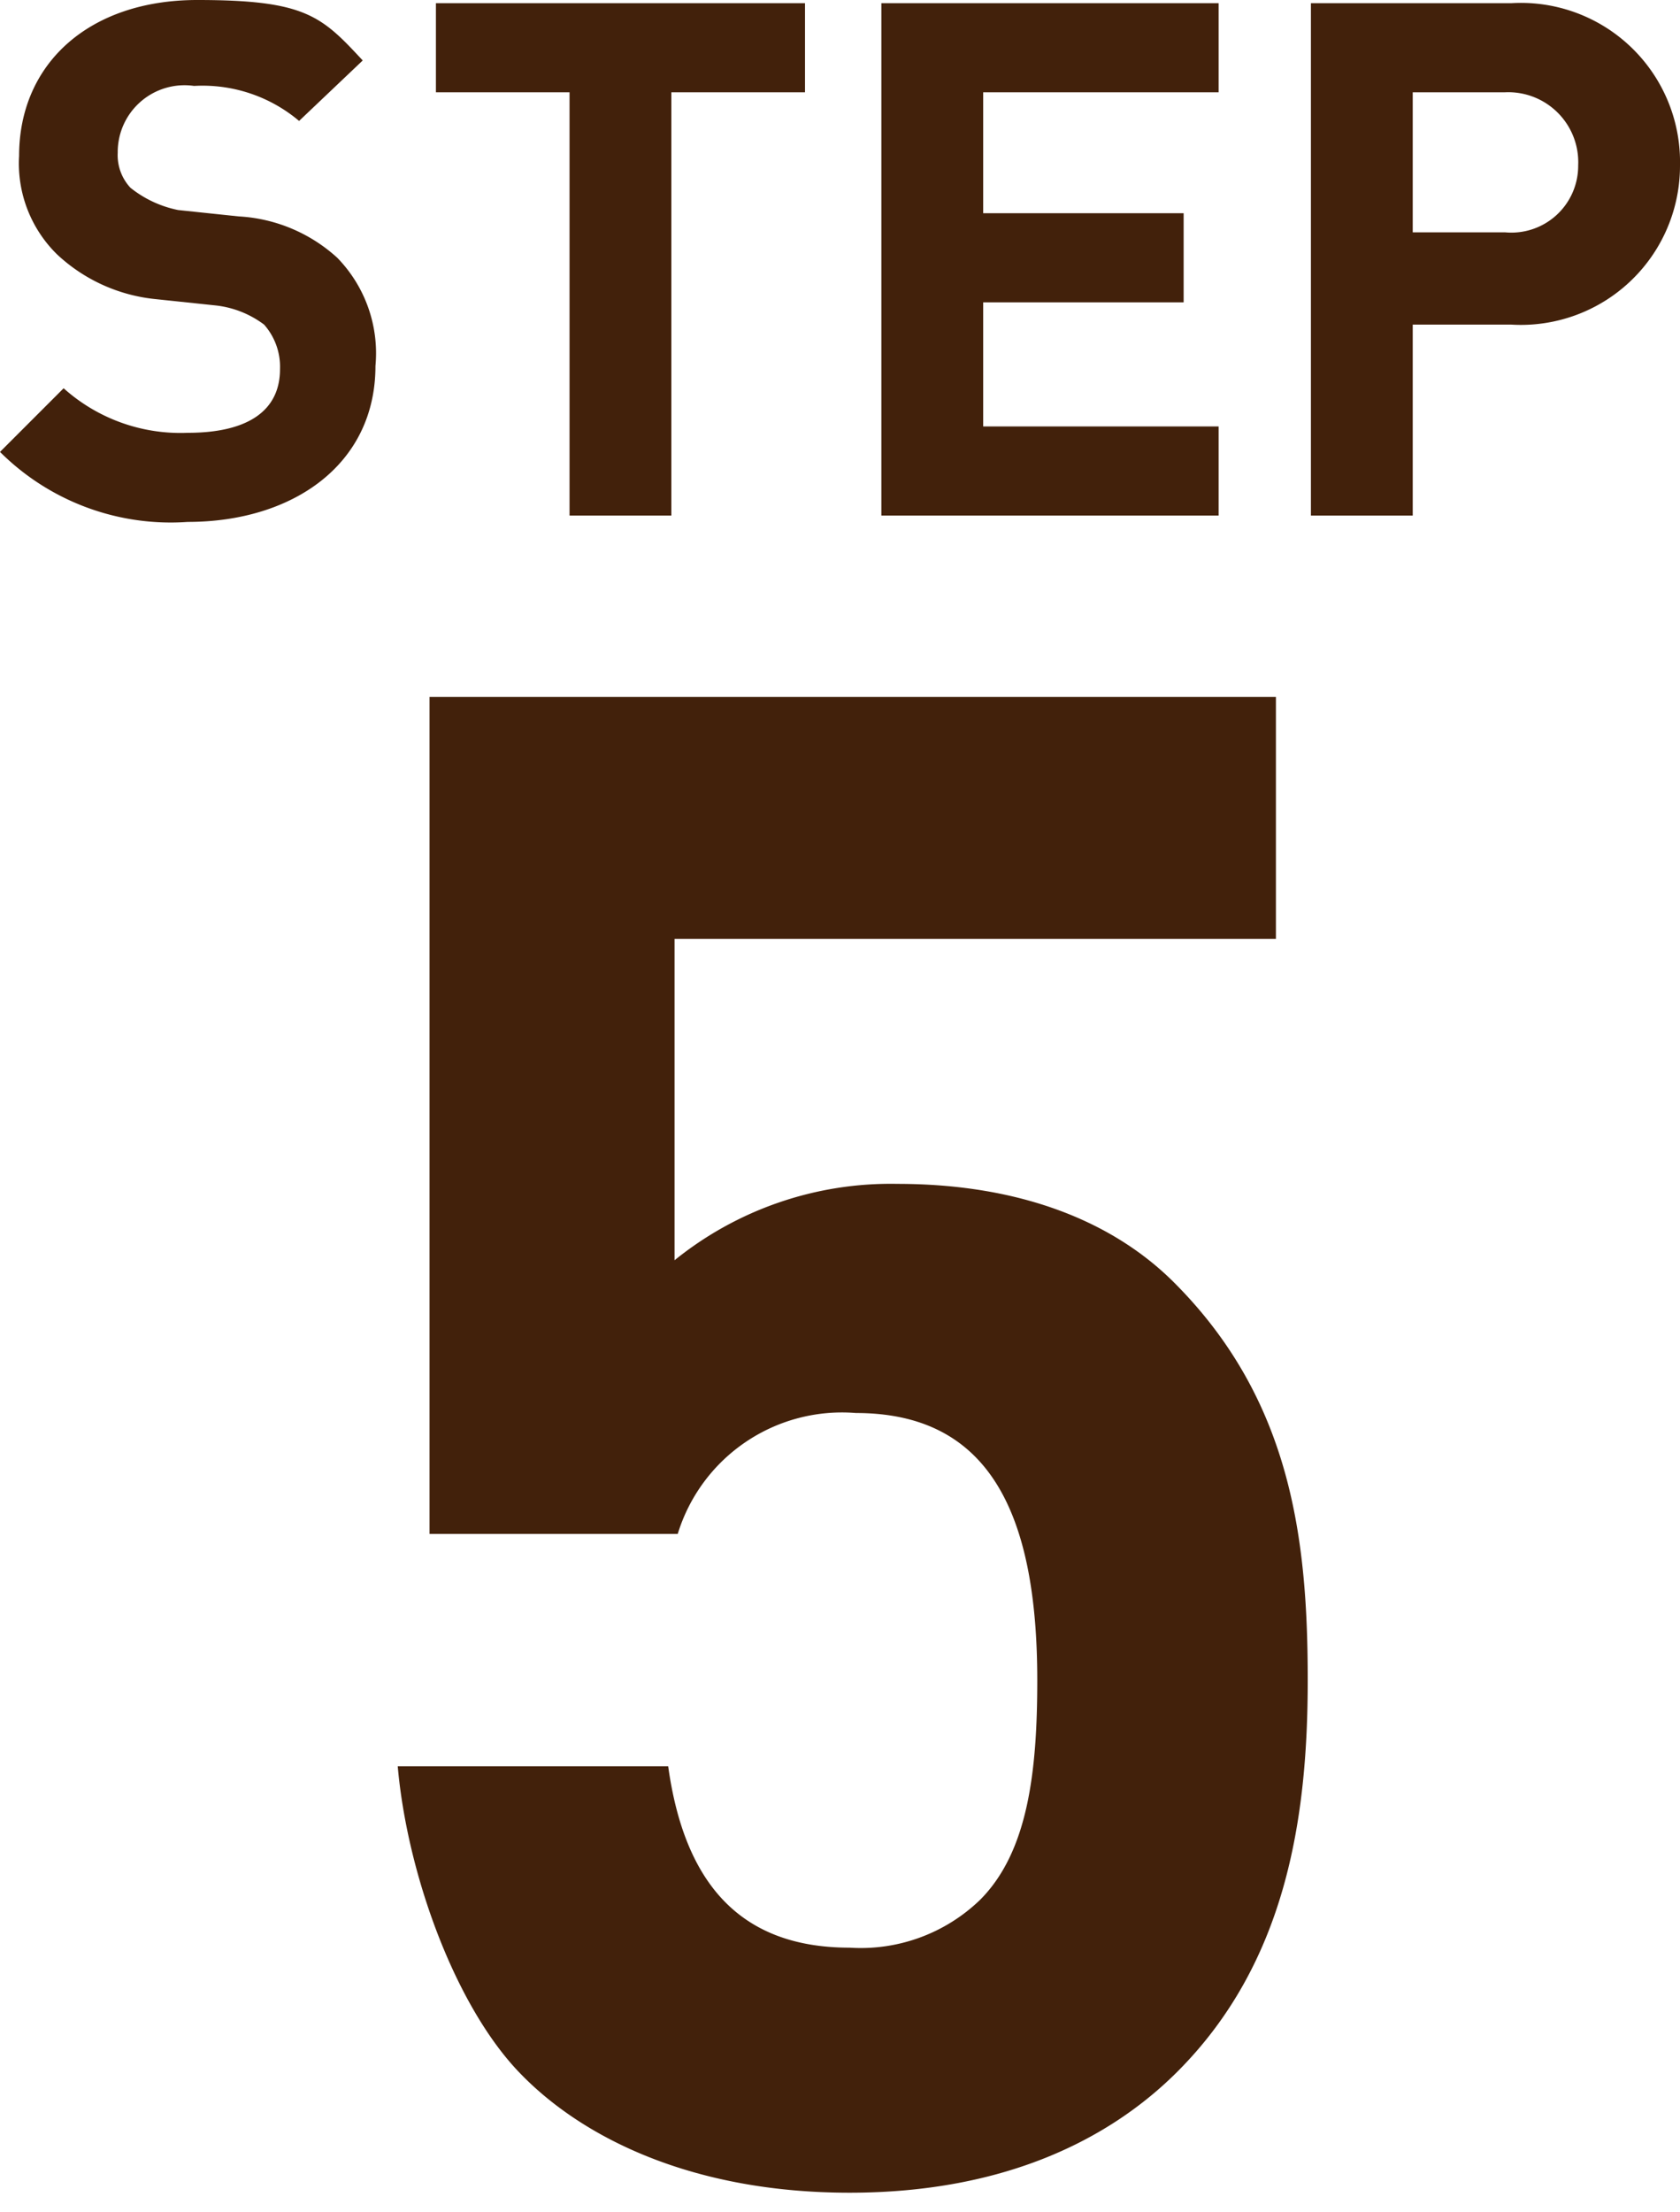 <svg xmlns="http://www.w3.org/2000/svg" viewBox="0 0 52.8 69.5"><path d="M37,65.1c-2.1,2.1-5.4,3.8-10.3,3.8s-8.4-1.7-10.4-3.8-3.5-6.2-3.8-9.6H21c.5,3.6,2.2,5.7,5.7,5.7a5.4,5.4,0,0,0,4.1-1.5c1.5-1.5,1.8-4,1.8-6.9,0-5.4-1.6-8.4-5.7-8.4a5.4,5.4,0,0,0-5.6,3.8H13.5V21.9H40.1v7.6H21.2V39.6a10.8,10.8,0,0,1,7-2.4c3.9,0,6.8,1.2,8.7,3.1,3.7,3.7,4.2,8.1,4.2,12.5S40.4,61.7,37,65.1Z" fill="#42210b"/><path d="M5.9,16.4A7.6,7.6,0,0,1,0,14.2l2-2a5.5,5.5,0,0,0,3.9,1.4c1.9,0,2.9-.7,2.9-2a2,2,0,0,0-.5-1.4,3.1,3.1,0,0,0-1.5-.6L4.9,9.4A5.3,5.3,0,0,1,1.8,8,4,4,0,0,1,.6,4.9C.6,2,2.8,0,6.2,0s3.9.5,5.2,1.9l-2,1.9A4.7,4.7,0,0,0,6.1,2.7,2.1,2.1,0,0,0,3.7,4.8a1.5,1.5,0,0,0,.4,1.1,3.5,3.5,0,0,0,1.5.7l1.9.2a5,5,0,0,1,3.1,1.3,4.3,4.3,0,0,1,1.2,3.4C11.8,14.6,9.2,16.4,5.9,16.4Z" fill="#42210b"/><path d="M21.1,2.9V16.2H17.9V2.9H13.7V.1H25.3V2.9Z" fill="#42210b"/><path d="M27.7,16.2V.1H38.3V2.9H30.9V6.7h6.3V9.5H30.9v3.9h7.4v2.8Z" fill="#42210b"/><path d="M47.5,10.2H44.4v6H41.2V.1h6.3a5,5,0,0,1,5.3,5.1A5,5,0,0,1,47.5,10.2Zm-.2-7.3H44.4V7.3h2.9a2.1,2.1,0,0,0,2.3-2.1A2.2,2.2,0,0,0,47.3,2.9Z" fill="#42210b"/></svg>